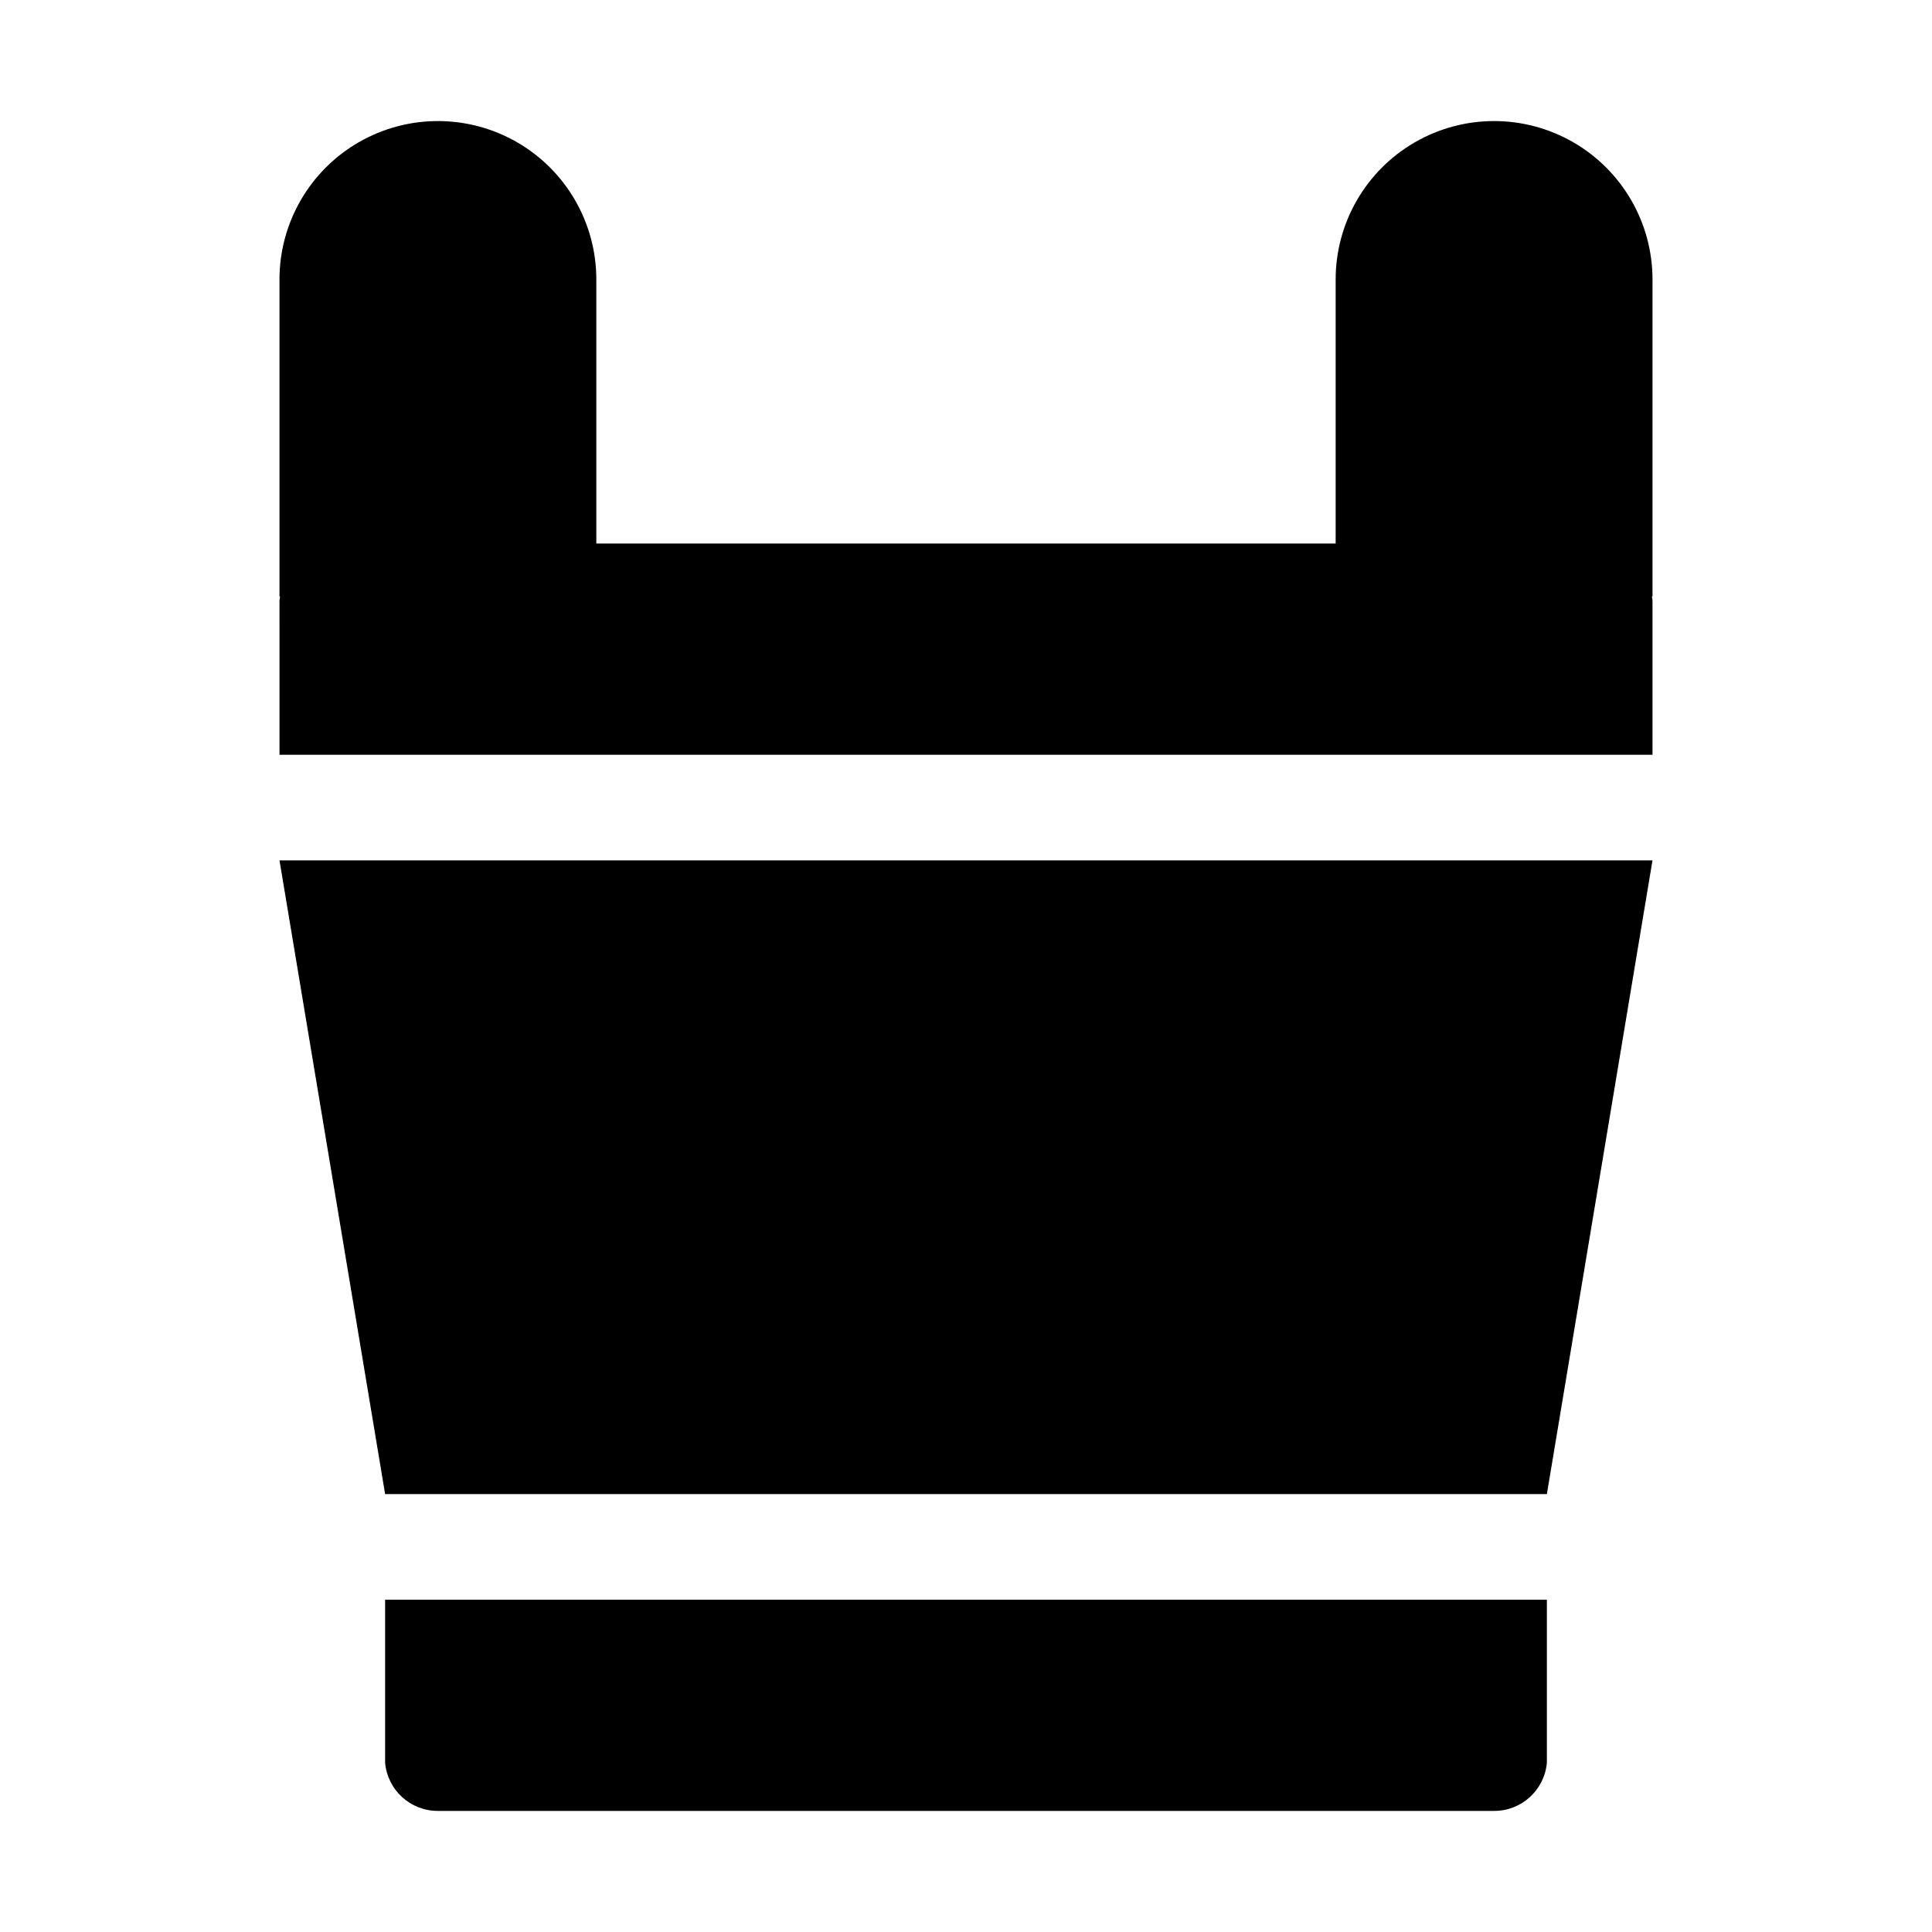 <?xml version="1.0" encoding="UTF-8"?>
<!-- Uploaded to: SVG Repo, www.svgrepo.com, Generator: SVG Repo Mixer Tools -->
<svg fill="#000000" width="800px" height="800px" version="1.1" viewBox="144 144 512 512" xmlns="http://www.w3.org/2000/svg">
 <g>
  <path d="m553.94 539.95 27.988-167.94h-363.86l27.992 167.94z"/>
  <path d="m218.07 344.02h363.86v-40.723c0-0.418-0.141-0.84-0.141-1.258l0.141-0.004v-83.969c0-15-8.004-28.859-20.992-36.359s-28.992-7.5-41.984 0c-12.988 7.5-20.992 21.359-20.992 36.359v69.973h-195.93v-69.973c0-15-8-28.859-20.992-36.359-12.988-7.5-28.992-7.5-41.984 0-12.988 7.5-20.992 21.359-20.992 36.359v83.969h0.141c0 0.418-0.141 0.84-0.141 1.258z"/>
  <path d="m246.06 567.93v43.246c0.656 7.231 6.731 12.758 13.992 12.734h279.89c7.262 0.023 13.336-5.504 13.996-12.734v-43.246z"/>
 </g>
</svg>